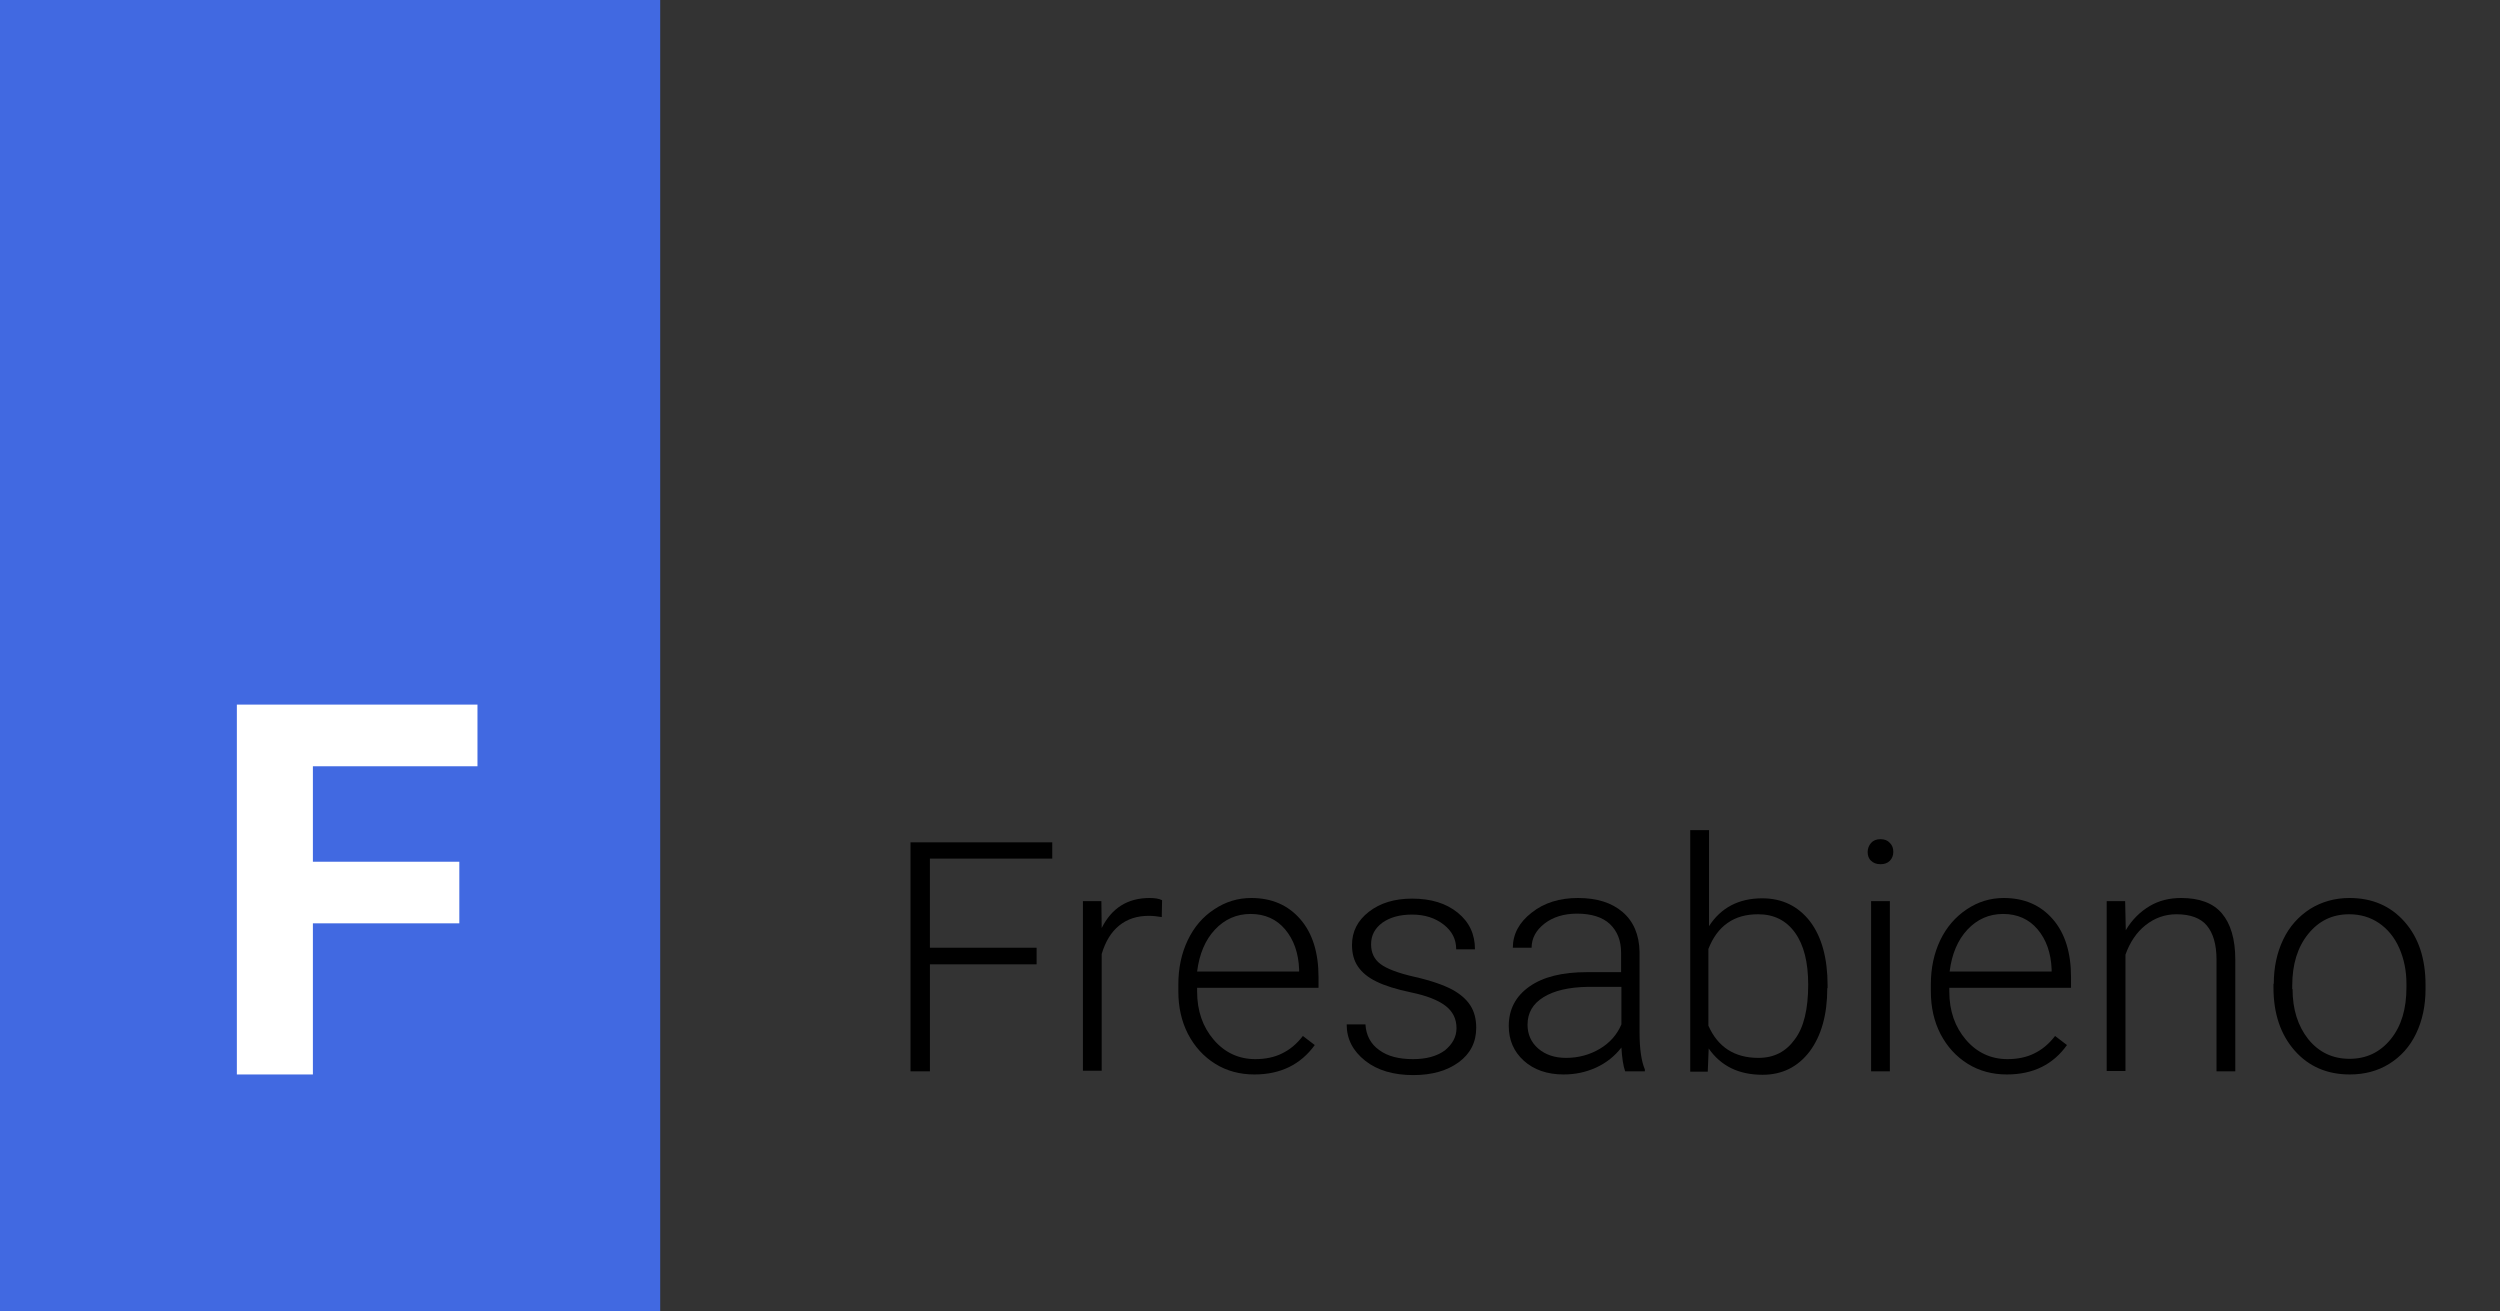 <?xml version="1.0" encoding="UTF-8"?> <!-- Generator: Adobe Illustrator 27.2.0, SVG Export Plug-In . SVG Version: 6.00 Build 0) --> <svg xmlns="http://www.w3.org/2000/svg" xmlns:xlink="http://www.w3.org/1999/xlink" id="Layer_1" x="0px" y="0px" viewBox="0 0 799 419" style="enable-background:new 0 0 799 419;" xml:space="preserve"><rect x="0" y="0" width="799" height="419" fill="#333333" stroke="none"/> <style type="text/css"> .st0{fill:#4169E1;enable-background:new ;} .st1{enable-background:new ;} .st2{fill:#FFFFFF;} </style> <rect class="st0" width="211" height="419"></rect> <g class="st1"> <path class="st2" d="M146.8,295.1h-46.8v48.3H75.7V225.2h76.9v19.7h-52.6v30.5h46.8V295.1z"></path> </g> <g> <path d="M331.3,308.2h-34.1v34.2H291v-73.2h45.3v5.2h-39.1v28.5h34.1V308.2z"></path> <path d="M371.3,293.1c-1.3-0.2-2.6-0.4-4.1-0.4c-3.8,0-6.9,1-9.5,3.1c-2.6,2.1-4.4,5.1-5.6,9.1v37.3h-6V288h5.9l0.1,8.6 c3.2-6.4,8.3-9.6,15.3-9.6c1.7,0,3,0.2,4,0.7L371.3,293.1z"></path> <path d="M400.9,343.4c-4.6,0-8.8-1.1-12.5-3.4c-3.7-2.3-6.6-5.5-8.7-9.5c-2.1-4.1-3.1-8.6-3.1-13.7v-2.2c0-5.2,1-9.9,3-14.1 c2-4.2,4.8-7.5,8.5-9.9c3.6-2.4,7.5-3.6,11.8-3.6c6.6,0,11.8,2.3,15.7,6.8c3.9,4.5,5.8,10.7,5.8,18.5v3.4h-38.8v1.2 c0,6.2,1.8,11.3,5.3,15.4c3.5,4.1,8,6.2,13.3,6.2c3.2,0,6.1-0.6,8.5-1.8c2.5-1.2,4.7-3,6.7-5.6l3.8,2.9 C415.7,340.2,409.3,343.4,400.9,343.4z M399.7,292.1c-4.5,0-8.3,1.7-11.4,5c-3.1,3.3-5,7.8-5.7,13.4h32.6v-0.7 c-0.2-5.2-1.7-9.5-4.5-12.8C408,293.8,404.3,292.1,399.7,292.1z"></path> <path d="M465.5,328.6c0-3-1.2-5.4-3.6-7.2c-2.4-1.8-6-3.2-10.8-4.2c-4.8-1-8.6-2.2-11.2-3.5c-2.7-1.3-4.6-2.9-5.9-4.8 c-1.3-1.9-1.9-4.2-1.9-6.9c0-4.3,1.8-7.8,5.4-10.6c3.6-2.8,8.2-4.2,13.8-4.2c6.1,0,10.9,1.5,14.6,4.5c3.7,3,5.5,6.9,5.5,11.7h-6 c0-3.2-1.3-5.8-4-7.9c-2.7-2.1-6-3.2-10.1-3.2c-4,0-7.1,0.9-9.5,2.6c-2.4,1.8-3.6,4-3.6,6.9c0,2.7,1,4.8,3,6.3 c2,1.5,5.6,2.9,10.9,4.1c5.3,1.2,9.2,2.6,11.9,4c2.6,1.4,4.6,3.1,5.9,5.1c1.3,2,1.9,4.4,1.9,7.2c0,4.6-1.9,8.3-5.6,11 c-3.7,2.7-8.5,4.1-14.5,4.1c-6.3,0-11.5-1.5-15.4-4.6c-3.9-3.1-5.9-6.9-5.9-11.6h6c0.2,3.5,1.7,6.3,4.4,8.2c2.7,2,6.3,2.9,10.8,2.9 c4.2,0,7.6-0.9,10.2-2.8C464.2,333.7,465.5,331.4,465.5,328.6z"></path> <path d="M519.4,342.4c-0.6-1.7-1-4.2-1.2-7.6c-2.1,2.7-4.8,4.9-8.1,6.4c-3.3,1.5-6.7,2.2-10.4,2.2c-5.2,0-9.5-1.5-12.7-4.4 c-3.2-2.9-4.8-6.6-4.8-11.1c0-5.3,2.2-9.5,6.6-12.6c4.4-3.1,10.5-4.6,18.4-4.6h10.9v-6.2c0-3.9-1.2-6.9-3.6-9.2 c-2.4-2.2-5.9-3.3-10.5-3.3c-4.2,0-7.7,1.1-10.4,3.2c-2.7,2.1-4.1,4.7-4.1,7.7l-6,0c0-4.3,2-8.1,6-11.2c4-3.2,9-4.7,14.8-4.7 c6.1,0,10.8,1.5,14.3,4.5c3.5,3,5.3,7.3,5.4,12.7V330c0,5.3,0.6,9.2,1.7,11.8v0.6H519.4z M500.5,338.1c4,0,7.6-1,10.8-2.9 c3.2-1.9,5.5-4.5,6.9-7.8v-12h-10.8c-6,0.1-10.7,1.2-14.1,3.3c-3.4,2.1-5.1,5-5.1,8.8c0,3,1.1,5.6,3.4,7.6 C493.9,337.1,496.9,338.1,500.5,338.1z"></path> <path d="M584,315.8c0,8.5-1.9,15.2-5.6,20.2c-3.8,5-8.8,7.5-15.1,7.5c-7.6,0-13.3-2.8-17.2-8.4l-0.3,7.4h-5.6v-77.2h6v30.7 c3.8-5.9,9.5-8.9,17-8.9c6.4,0,11.5,2.5,15.3,7.4c3.7,4.9,5.6,11.7,5.6,20.5V315.8z M577.9,314.7c0-7.2-1.4-12.7-4.2-16.6 c-2.8-3.9-6.7-5.9-11.8-5.9c-3.9,0-7.1,0.9-9.8,2.8c-2.7,1.9-4.7,4.7-6.1,8.3v24.5c3,6.8,8.3,10.3,16,10.3c5,0,8.8-2,11.6-5.9 C576.5,328.4,577.9,322.5,577.9,314.7z"></path> <path d="M596.9,272.3c0-1.1,0.4-2.1,1.1-2.9c0.7-0.8,1.7-1.2,3-1.2c1.3,0,2.3,0.4,3,1.2c0.8,0.8,1.1,1.7,1.1,2.9 c0,1.1-0.4,2.1-1.1,2.8c-0.8,0.8-1.8,1.1-3,1.1c-1.3,0-2.3-0.4-3-1.1C597.2,274.4,596.9,273.4,596.9,272.3z M604,342.4h-6V288h6 V342.4z"></path> <path d="M641.4,343.4c-4.6,0-8.8-1.1-12.5-3.4c-3.7-2.3-6.6-5.5-8.7-9.5c-2.1-4.1-3.1-8.6-3.1-13.7v-2.2c0-5.2,1-9.9,3-14.1 c2-4.2,4.9-7.5,8.5-9.9s7.5-3.6,11.8-3.6c6.6,0,11.8,2.3,15.7,6.8c3.9,4.5,5.8,10.7,5.8,18.5v3.4H623v1.2c0,6.2,1.8,11.3,5.3,15.4 c3.5,4.1,8,6.2,13.3,6.2c3.2,0,6.1-0.6,8.5-1.8c2.5-1.2,4.7-3,6.7-5.6l3.8,2.9C656.2,340.2,649.8,343.4,641.4,343.4z M640.2,292.1 c-4.5,0-8.3,1.7-11.4,5c-3.1,3.3-5,7.8-5.7,13.4h32.6v-0.7c-0.2-5.2-1.7-9.5-4.5-12.8C648.5,293.8,644.8,292.1,640.2,292.1z"></path> <path d="M679.2,288l0.2,9.3c2-3.4,4.6-5.9,7.6-7.7c3-1.8,6.4-2.6,10.1-2.6c5.8,0,10.2,1.6,13,4.9c2.8,3.3,4.3,8.2,4.3,14.8v35.7h-6 v-35.7c0-4.9-1.1-8.5-3.1-10.9c-2-2.4-5.3-3.6-9.7-3.6c-3.7,0-7,1.2-9.9,3.5c-2.9,2.3-5,5.5-6.4,9.4v37.2h-6V288H679.2z"></path> <path d="M726.7,314.4c0-5.2,1-9.9,3-14.1c2-4.2,4.9-7.4,8.6-9.8c3.7-2.3,7.9-3.5,12.6-3.5c7.2,0,13.1,2.5,17.6,7.6 c4.5,5.1,6.7,11.8,6.7,20.2v1.3c0,5.3-1,10-3,14.2c-2,4.2-4.9,7.4-8.6,9.7c-3.7,2.3-7.9,3.4-12.6,3.4c-7.2,0-13.1-2.5-17.6-7.6 c-4.5-5.1-6.8-11.8-6.8-20.2V314.4z M732.7,316.1c0,6.5,1.7,11.8,5,16c3.4,4.2,7.8,6.3,13.2,6.3c5.4,0,9.8-2.1,13.2-6.3 c3.4-4.2,5-9.7,5-16.5v-1.2c0-4.2-0.8-8-2.3-11.4c-1.5-3.4-3.7-6.1-6.5-8c-2.8-1.9-6-2.8-9.5-2.8c-5.4,0-9.7,2.1-13.1,6.3 c-3.4,4.2-5.1,9.7-5.1,16.5V316.1z"></path> </g> </svg> 